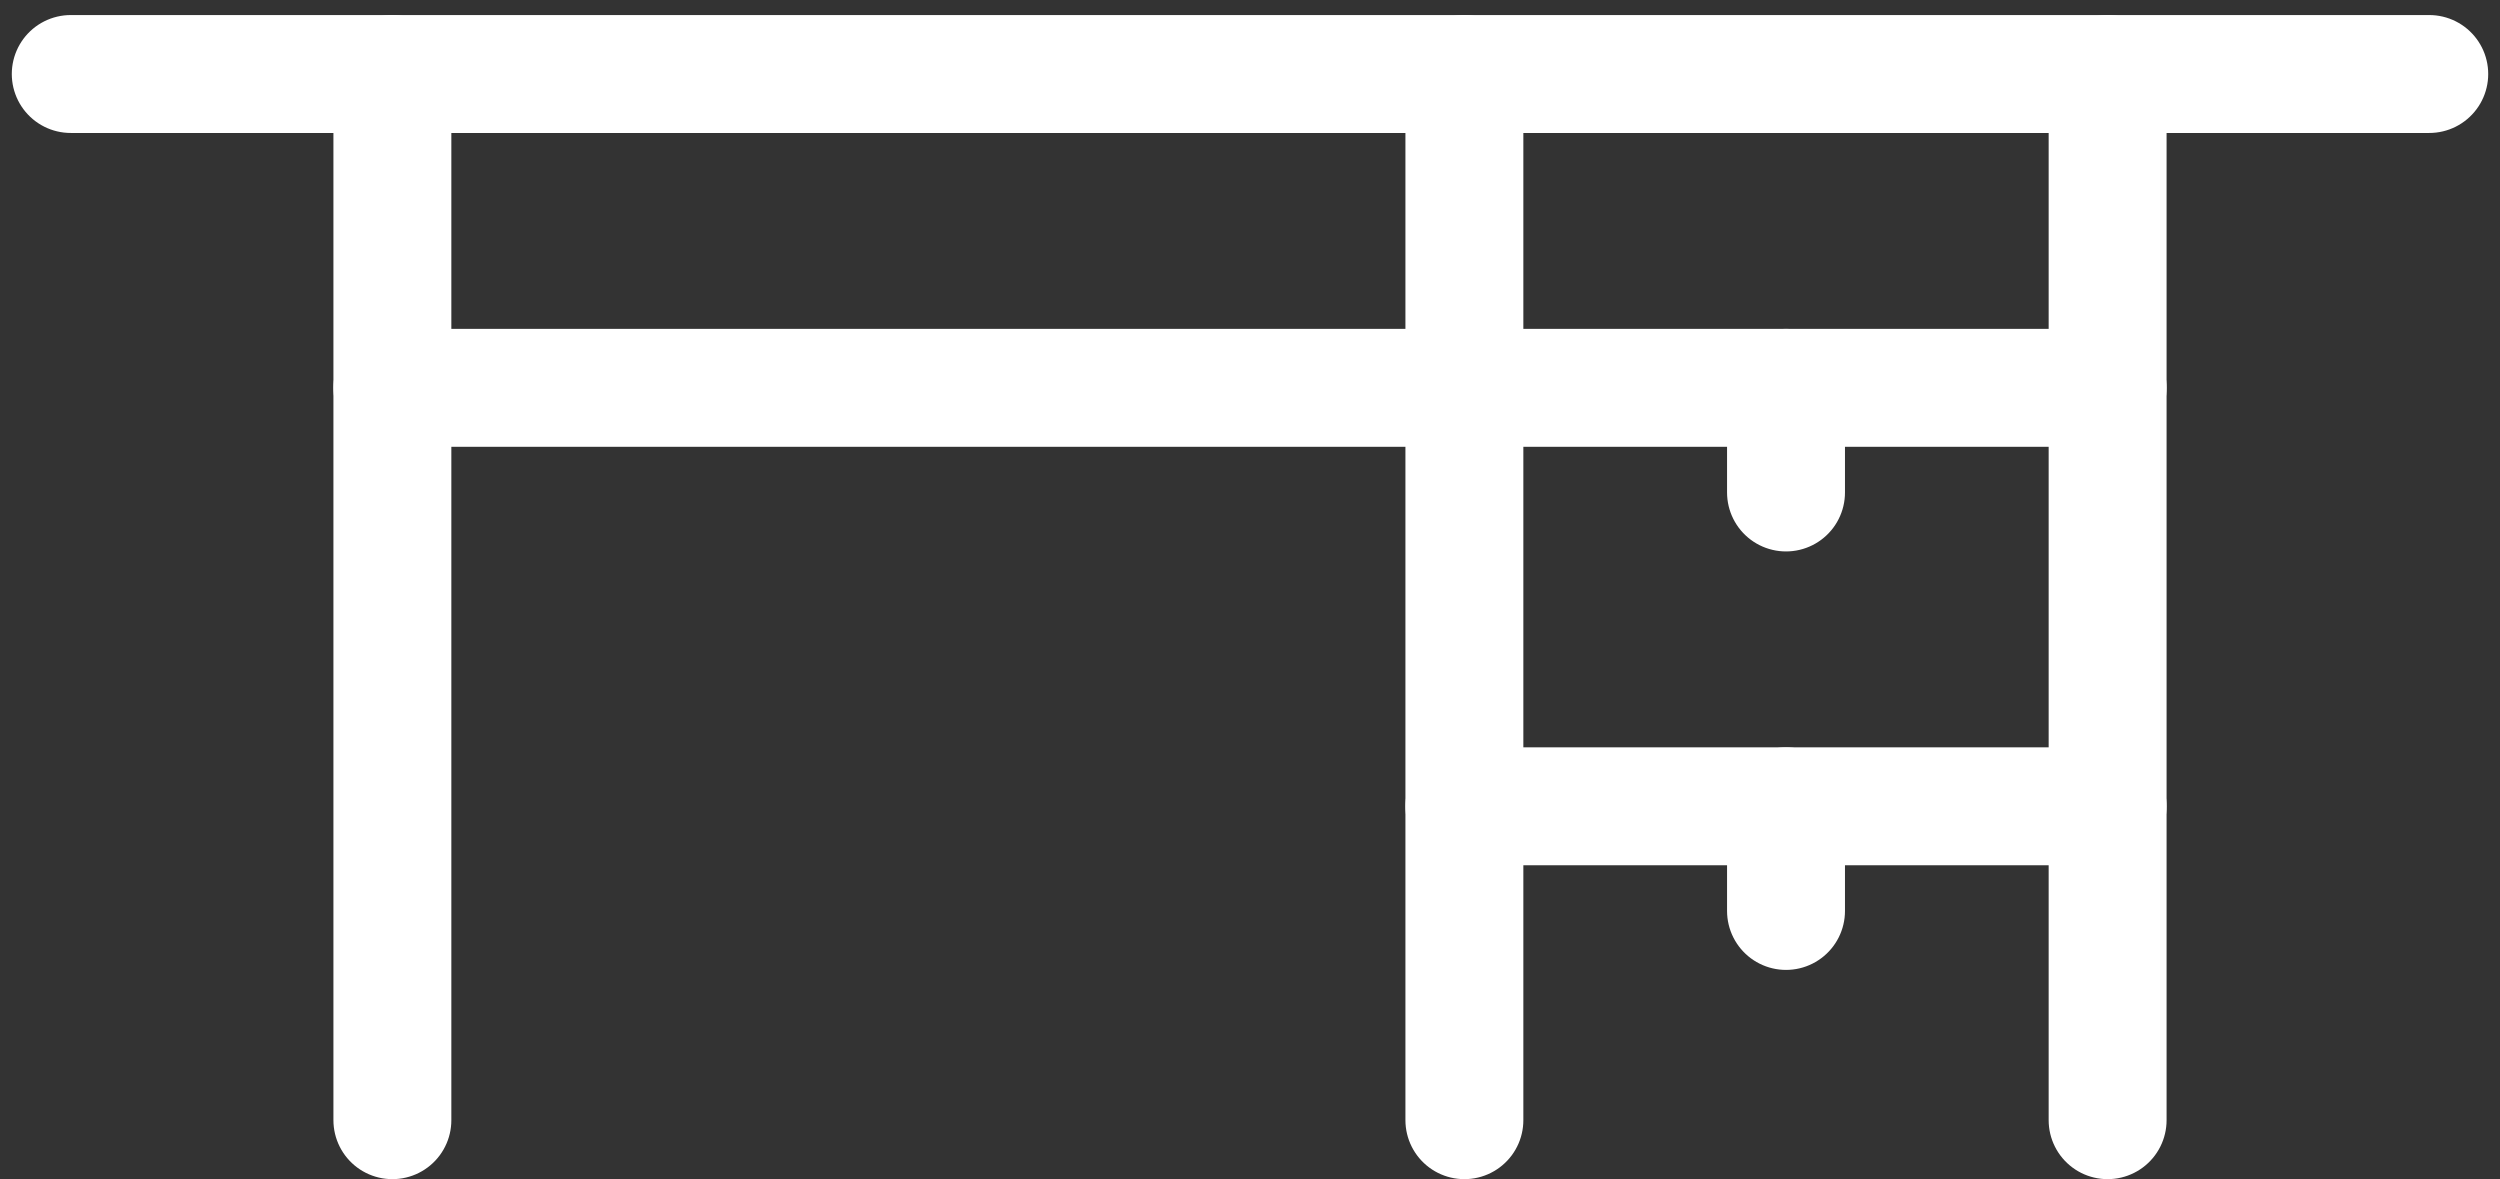 <svg width="106" height="50" viewBox="0 0 106 50" fill="none" xmlns="http://www.w3.org/2000/svg">
<rect x="0" y="0" width="106" height="50" fill="#333333" stroke="none"/>
<path d="M16.637 3.138V47.496" stroke="white" stroke-width="5" stroke-linecap="round" stroke-linejoin="round"/>
<path d="M3 3.138H103" stroke="white" stroke-width="5" stroke-linecap="round" stroke-linejoin="round"/>
<path d="M16.637 16.445H89.364" stroke="white" stroke-width="5" stroke-linecap="round" stroke-linejoin="round"/>
<path d="M62.09 34.188H89.363" stroke="white" stroke-width="5" stroke-linecap="round" stroke-linejoin="round"/>
<path d="M89.363 3.138V47.496" stroke="white" stroke-width="5" stroke-linecap="round" stroke-linejoin="round"/>
<path d="M62.09 3.138V47.496" stroke="white" stroke-width="5" stroke-linecap="round" stroke-linejoin="round"/>
<path d="M75.727 16.445V20.881" stroke="white" stroke-width="5" stroke-linecap="round" stroke-linejoin="round"/>
<path d="M75.727 34.188V38.624" stroke="white" stroke-width="5" stroke-linecap="round" stroke-linejoin="round"/>
</svg>
